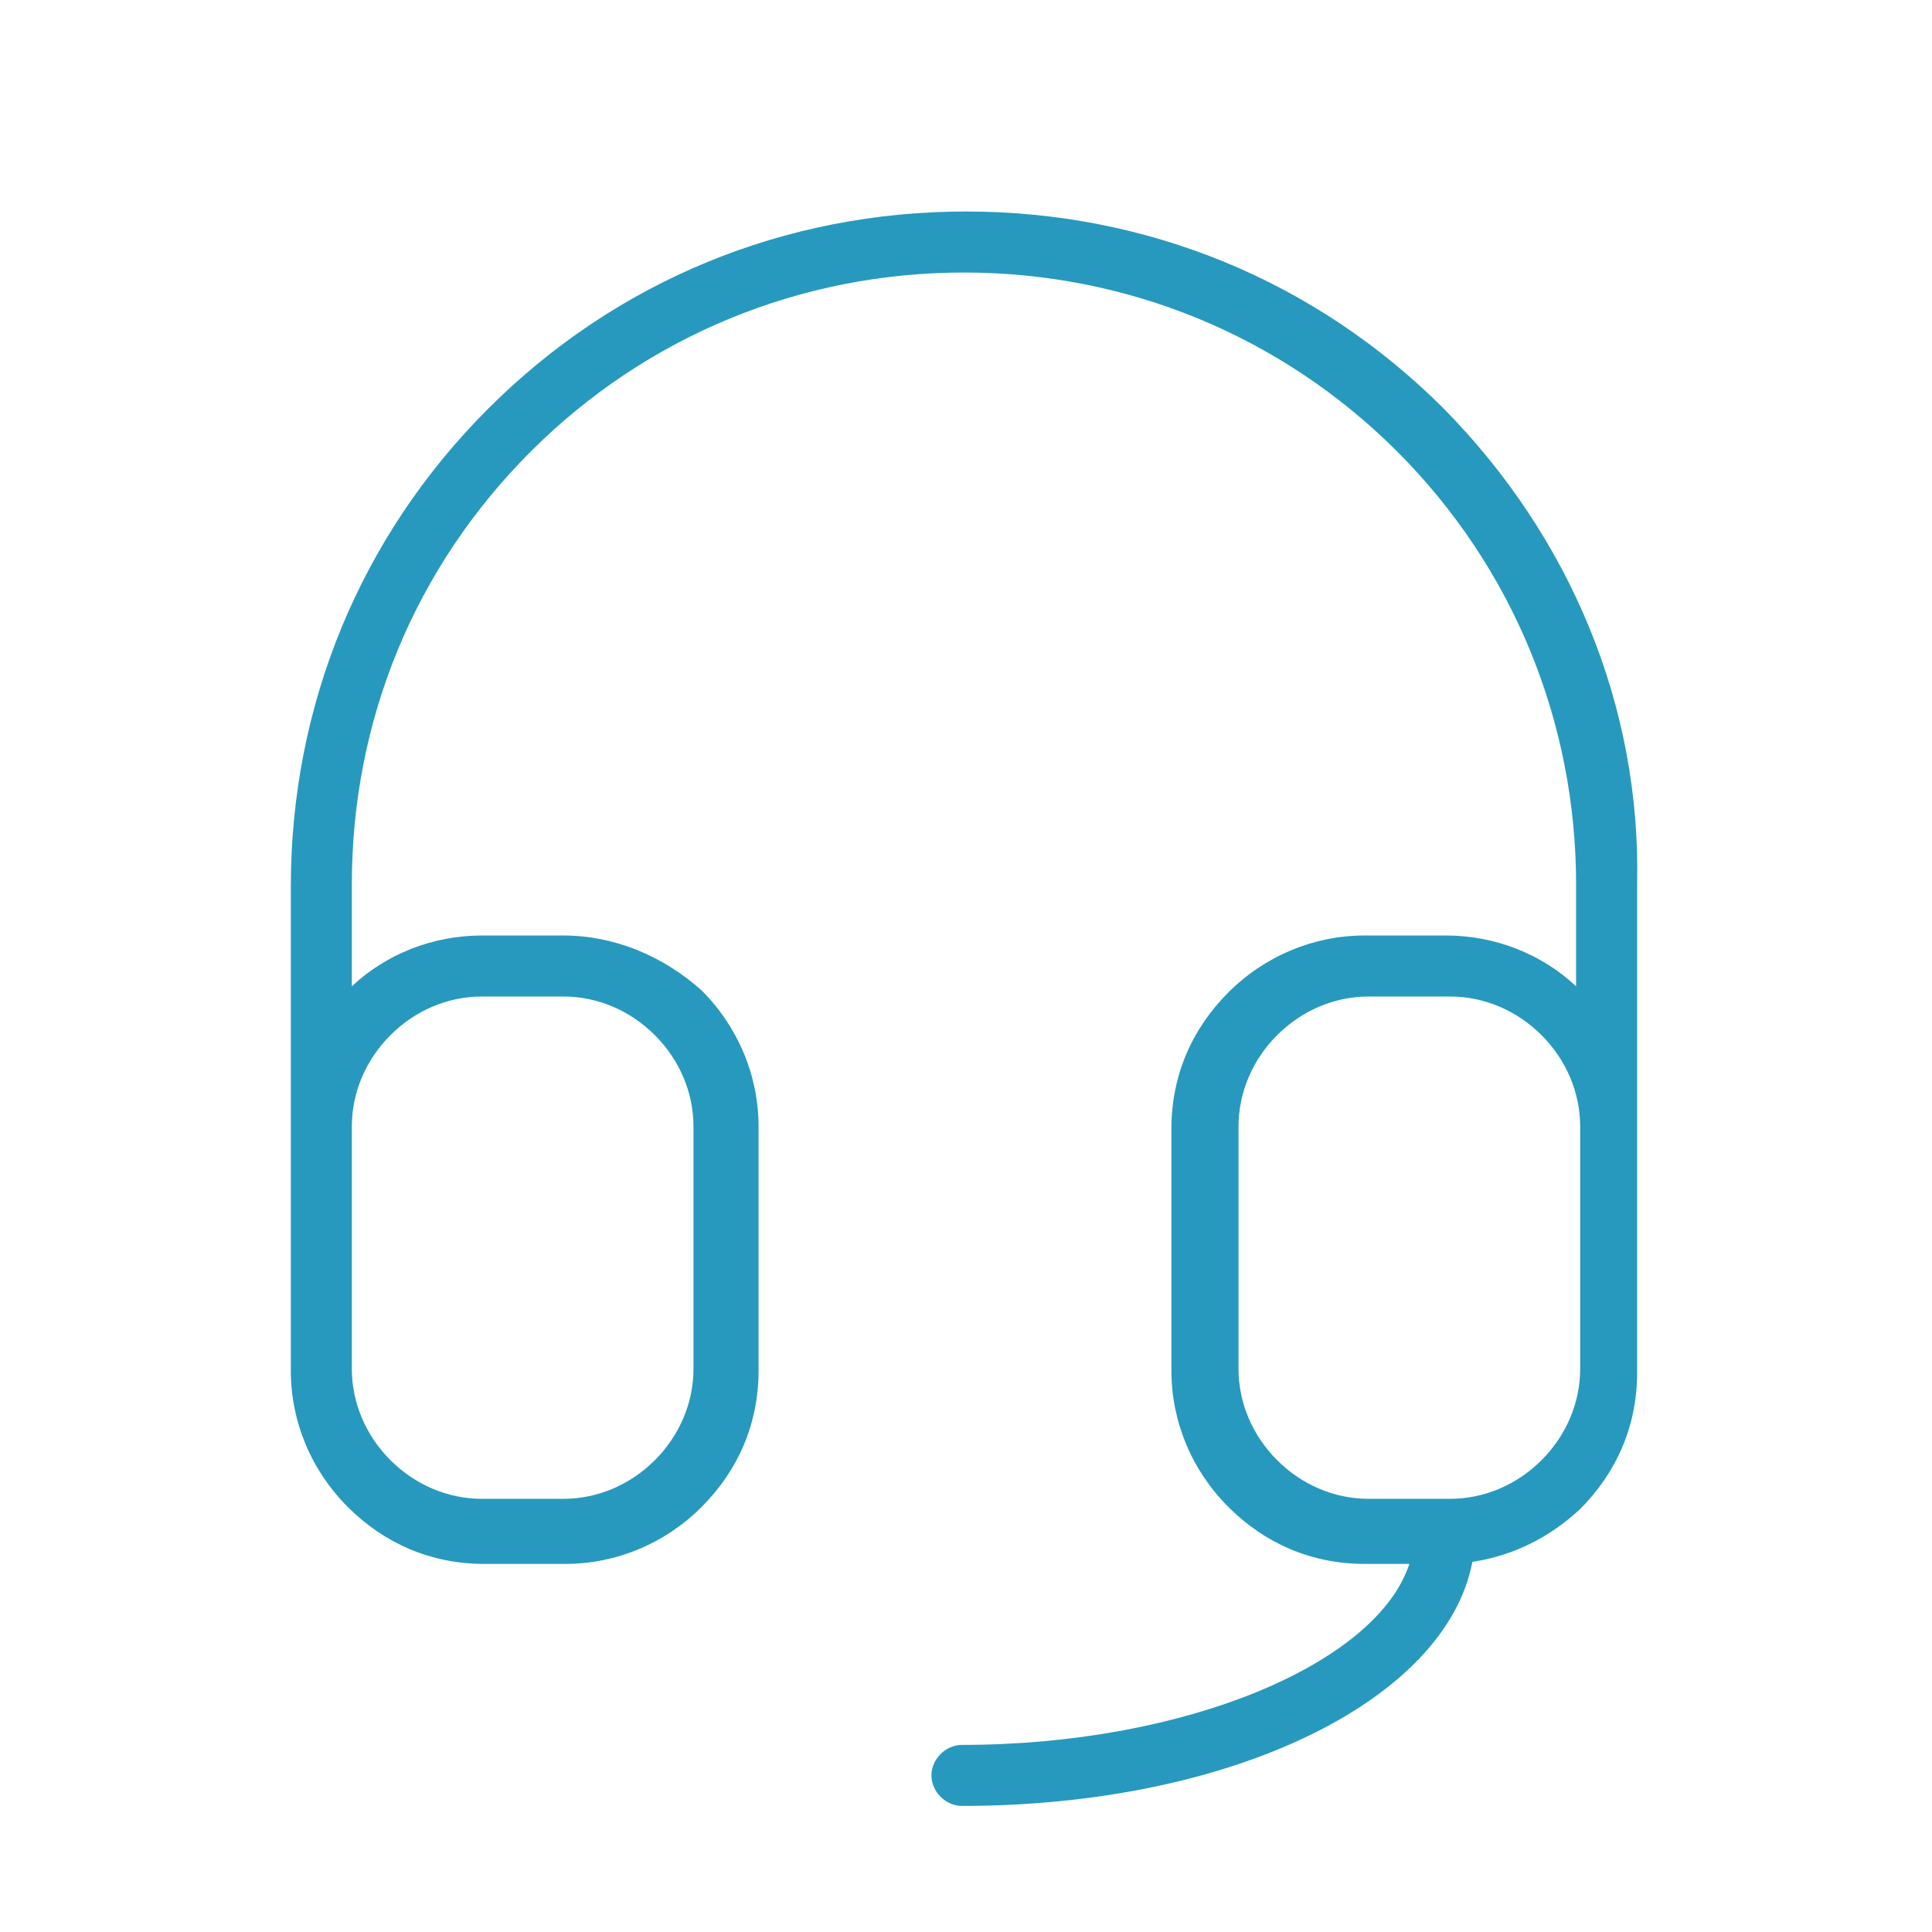 <svg width="95" height="95" viewBox="0 0 95 95" fill="none" xmlns="http://www.w3.org/2000/svg">
<path d="M71 20.1C64.7 13.8 56.4 10.4 47.5 10.4C38.6 10.4 30.3 13.8 24 20.1C17.7 26.4 14.3 34.7 14.3 43.6V55.5V67.4C14.3 69.9 15.3 72.3 17.1 74.1C18.9 75.9 21.2 76.9 23.8 76.9H27.8C30.3 76.9 32.7 75.9 34.5 74.1C36.3 72.3 37.3 70 37.3 67.4V55.4C37.3 52.9 36.3 50.5 34.5 48.7C32.6 47 30.2 46 27.7 46H23.7C21.3 46 19 46.9 17.3 48.5V43.5C17.3 35.4 20.4 27.9 26.1 22.2C31.8 16.5 39.4 13.4 47.4 13.4C55.4 13.4 63 16.5 68.7 22.2C74.4 27.9 77.5 35.5 77.5 43.5V48.5C75.8 46.9 73.5 46 71.1 46H67.1C64.6 46 62.2 47 60.4 48.8C58.6 50.6 57.6 52.9 57.6 55.5V67.4C57.6 69.9 58.6 72.3 60.4 74.1C62.2 75.9 64.5 76.9 67.1 76.9H69.3C67.7 81.8 58.3 85.8 47.3 85.8C46.5 85.8 45.8 86.5 45.8 87.3C45.8 88.1 46.5 88.8 47.3 88.8C60.6 88.8 71.1 83.6 72.4 76.8C74.4 76.5 76.2 75.6 77.7 74.2C79.5 72.4 80.5 70.1 80.5 67.5V55.4V43.5C80.7 34.7 77.2 26.4 71 20.1ZM19.2 50.9C20.4 49.7 22 49 23.7 49H27.7C29.4 49 31 49.7 32.2 50.9C33.4 52.1 34.1 53.7 34.1 55.4V67.3C34.1 69 33.4 70.6 32.2 71.8C31 73 29.4 73.7 27.7 73.7H23.7C22 73.7 20.4 73 19.2 71.8C18 70.6 17.3 69 17.3 67.3V55.4C17.3 53.7 18 52.1 19.2 50.9ZM77.7 67.3C77.7 69 77 70.6 75.8 71.8C74.6 73 73 73.7 71.3 73.7H67.3C65.6 73.7 64 73 62.8 71.8C61.6 70.6 60.9 69 60.9 67.3V55.4C60.9 53.7 61.6 52.1 62.8 50.9C64 49.7 65.6 49 67.3 49H71.3C73 49 74.6 49.7 75.8 50.9C77 52.1 77.7 53.7 77.7 55.4V67.3Z" fill="#2799BF"/>
</svg>
